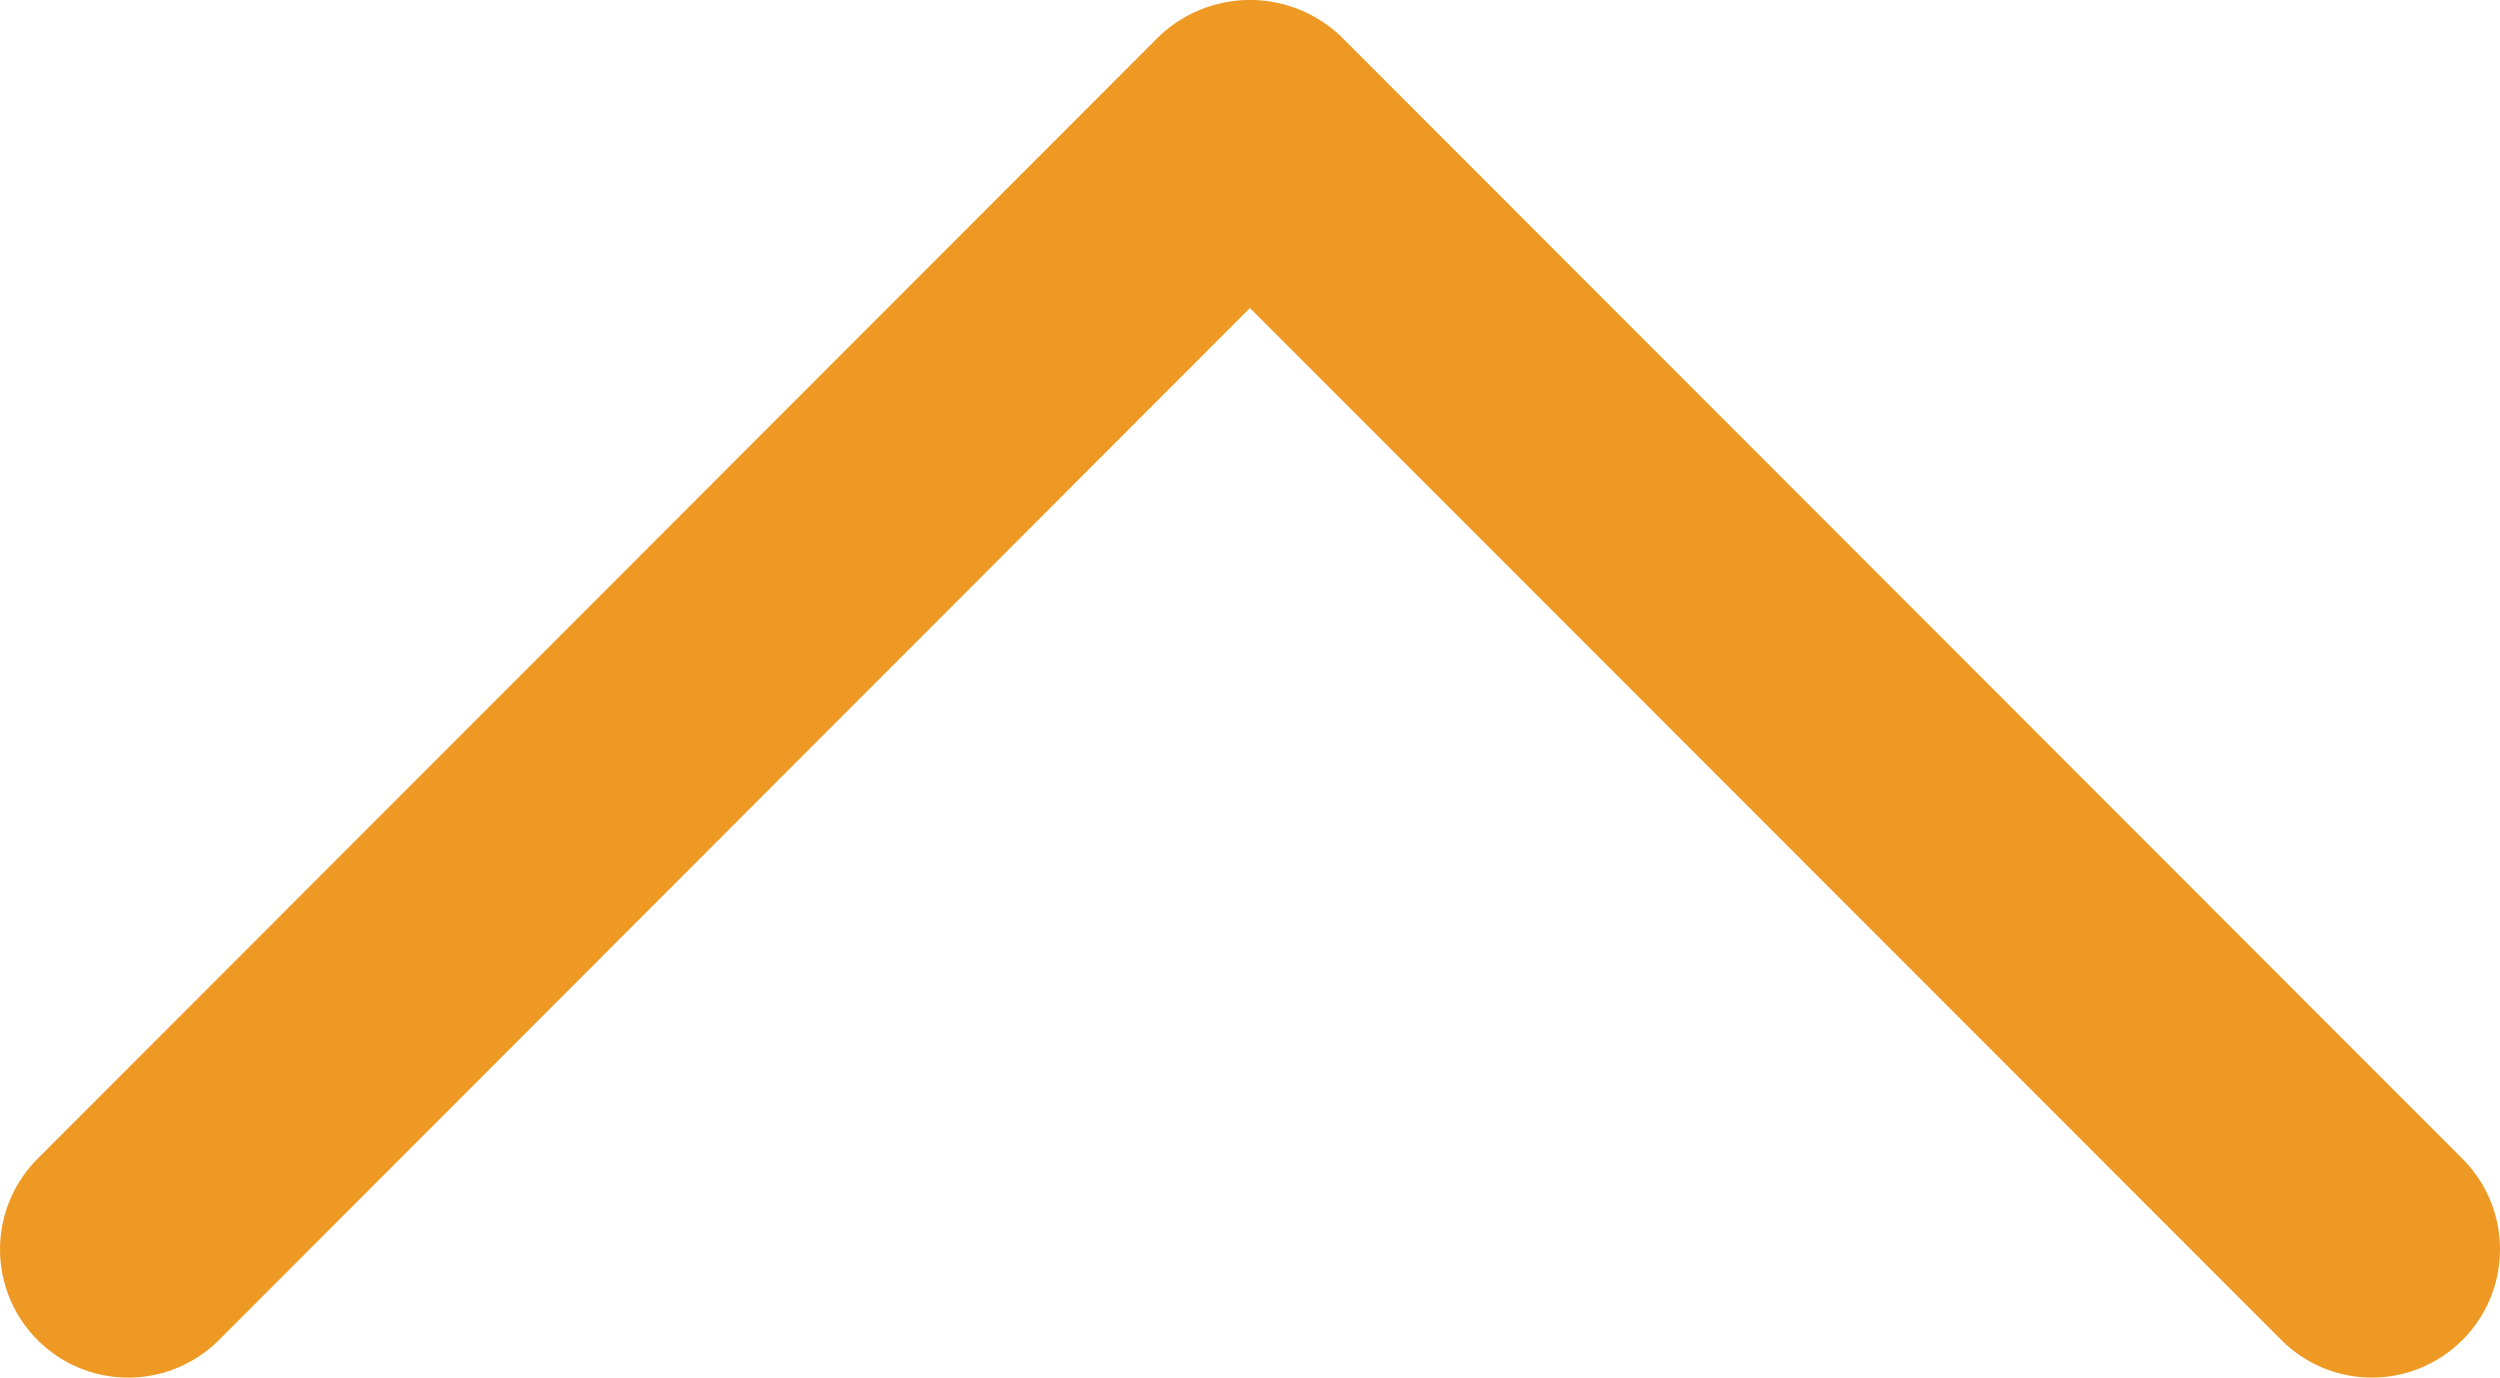 <svg xmlns="http://www.w3.org/2000/svg" viewBox="0 0 146.49 80.72"><defs><style>.cls-1{fill:#ef9925;}</style></defs><g id="Warstwa_2" data-name="Warstwa 2"><g id="Layer_1" data-name="Layer 1"><path class="cls-1" d="M139,80.72a7.49,7.49,0,0,1-5.32-2.2L73.24,18.05,12.83,78.52A7.51,7.51,0,1,1,2.2,67.9L67.93,2.12a7.72,7.72,0,0,1,10.63,0L144.29,67.9A7.51,7.51,0,0,1,139,80.72Z"/></g></g></svg>
